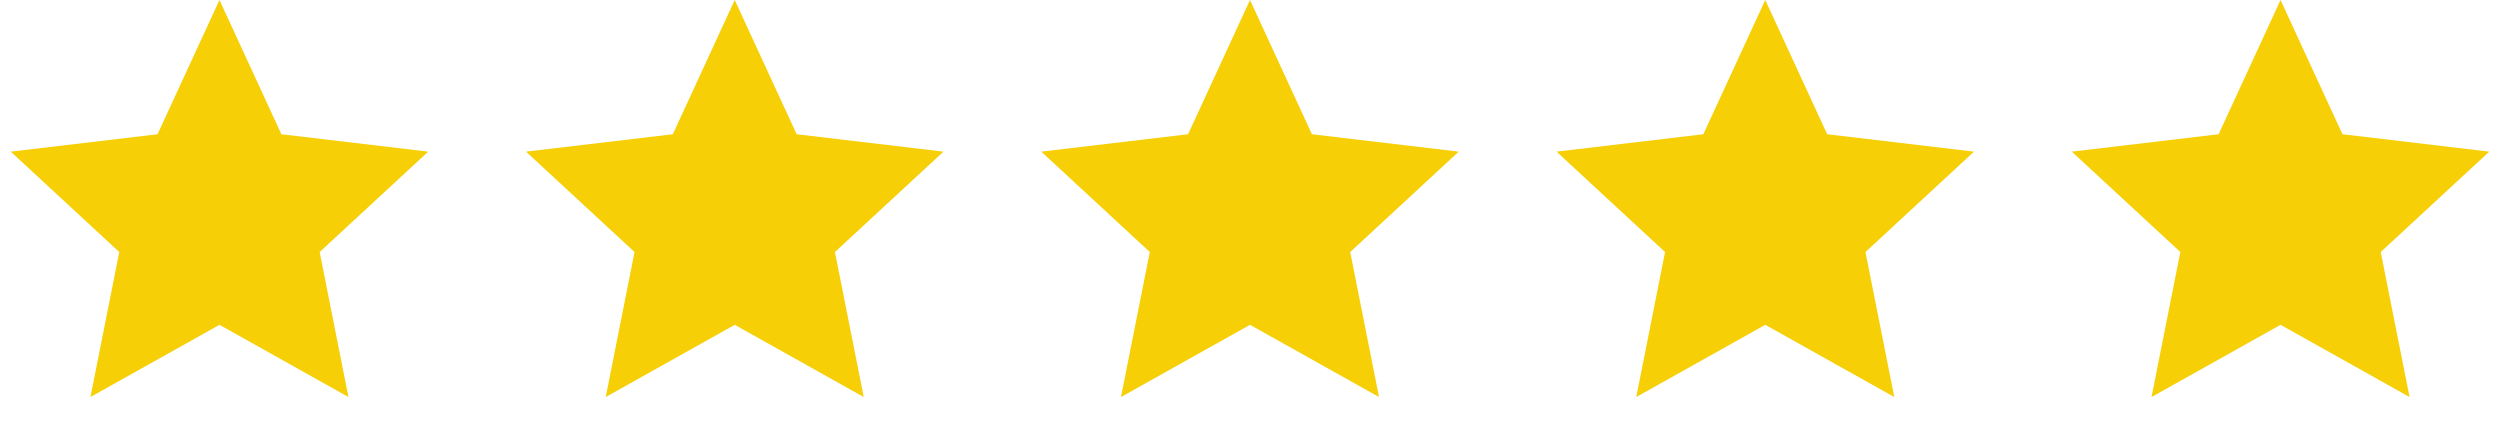 <?xml version="1.0" encoding="UTF-8"?> <svg xmlns="http://www.w3.org/2000/svg" width="131" height="23" viewBox="0 0 131 23" fill="none"><path d="M38.5 0L41.745 7.034L49.437 7.946L43.75 13.206L45.26 20.804L38.5 17.02L31.741 20.804L33.25 13.206L27.563 7.946L35.255 7.034L38.5 0Z" fill="#F6CF06"></path><path d="M65.5 0L68.745 7.034L76.437 7.946L70.75 13.206L72.26 20.804L65.5 17.02L58.74 20.804L60.25 13.206L54.563 7.946L62.255 7.034L65.5 0Z" fill="#F6CF06"></path><path d="M11.5 0L14.745 7.034L22.437 7.946L16.75 13.206L18.259 20.804L11.5 17.02L4.74 20.804L6.25 13.206L0.563 7.946L8.255 7.034L11.5 0Z" fill="#F6CF06"></path><path d="M92.5 0L95.745 7.034L103.437 7.946L97.75 13.206L99.26 20.804L92.5 17.02L85.74 20.804L87.25 13.206L81.563 7.946L89.255 7.034L92.5 0Z" fill="#F6CF06"></path><path d="M119.5 0L122.745 7.034L130.437 7.946L124.75 13.206L126.26 20.804L119.5 17.02L112.74 20.804L114.25 13.206L108.563 7.946L116.255 7.034L119.5 0Z" fill="#F6CF06"></path></svg> 